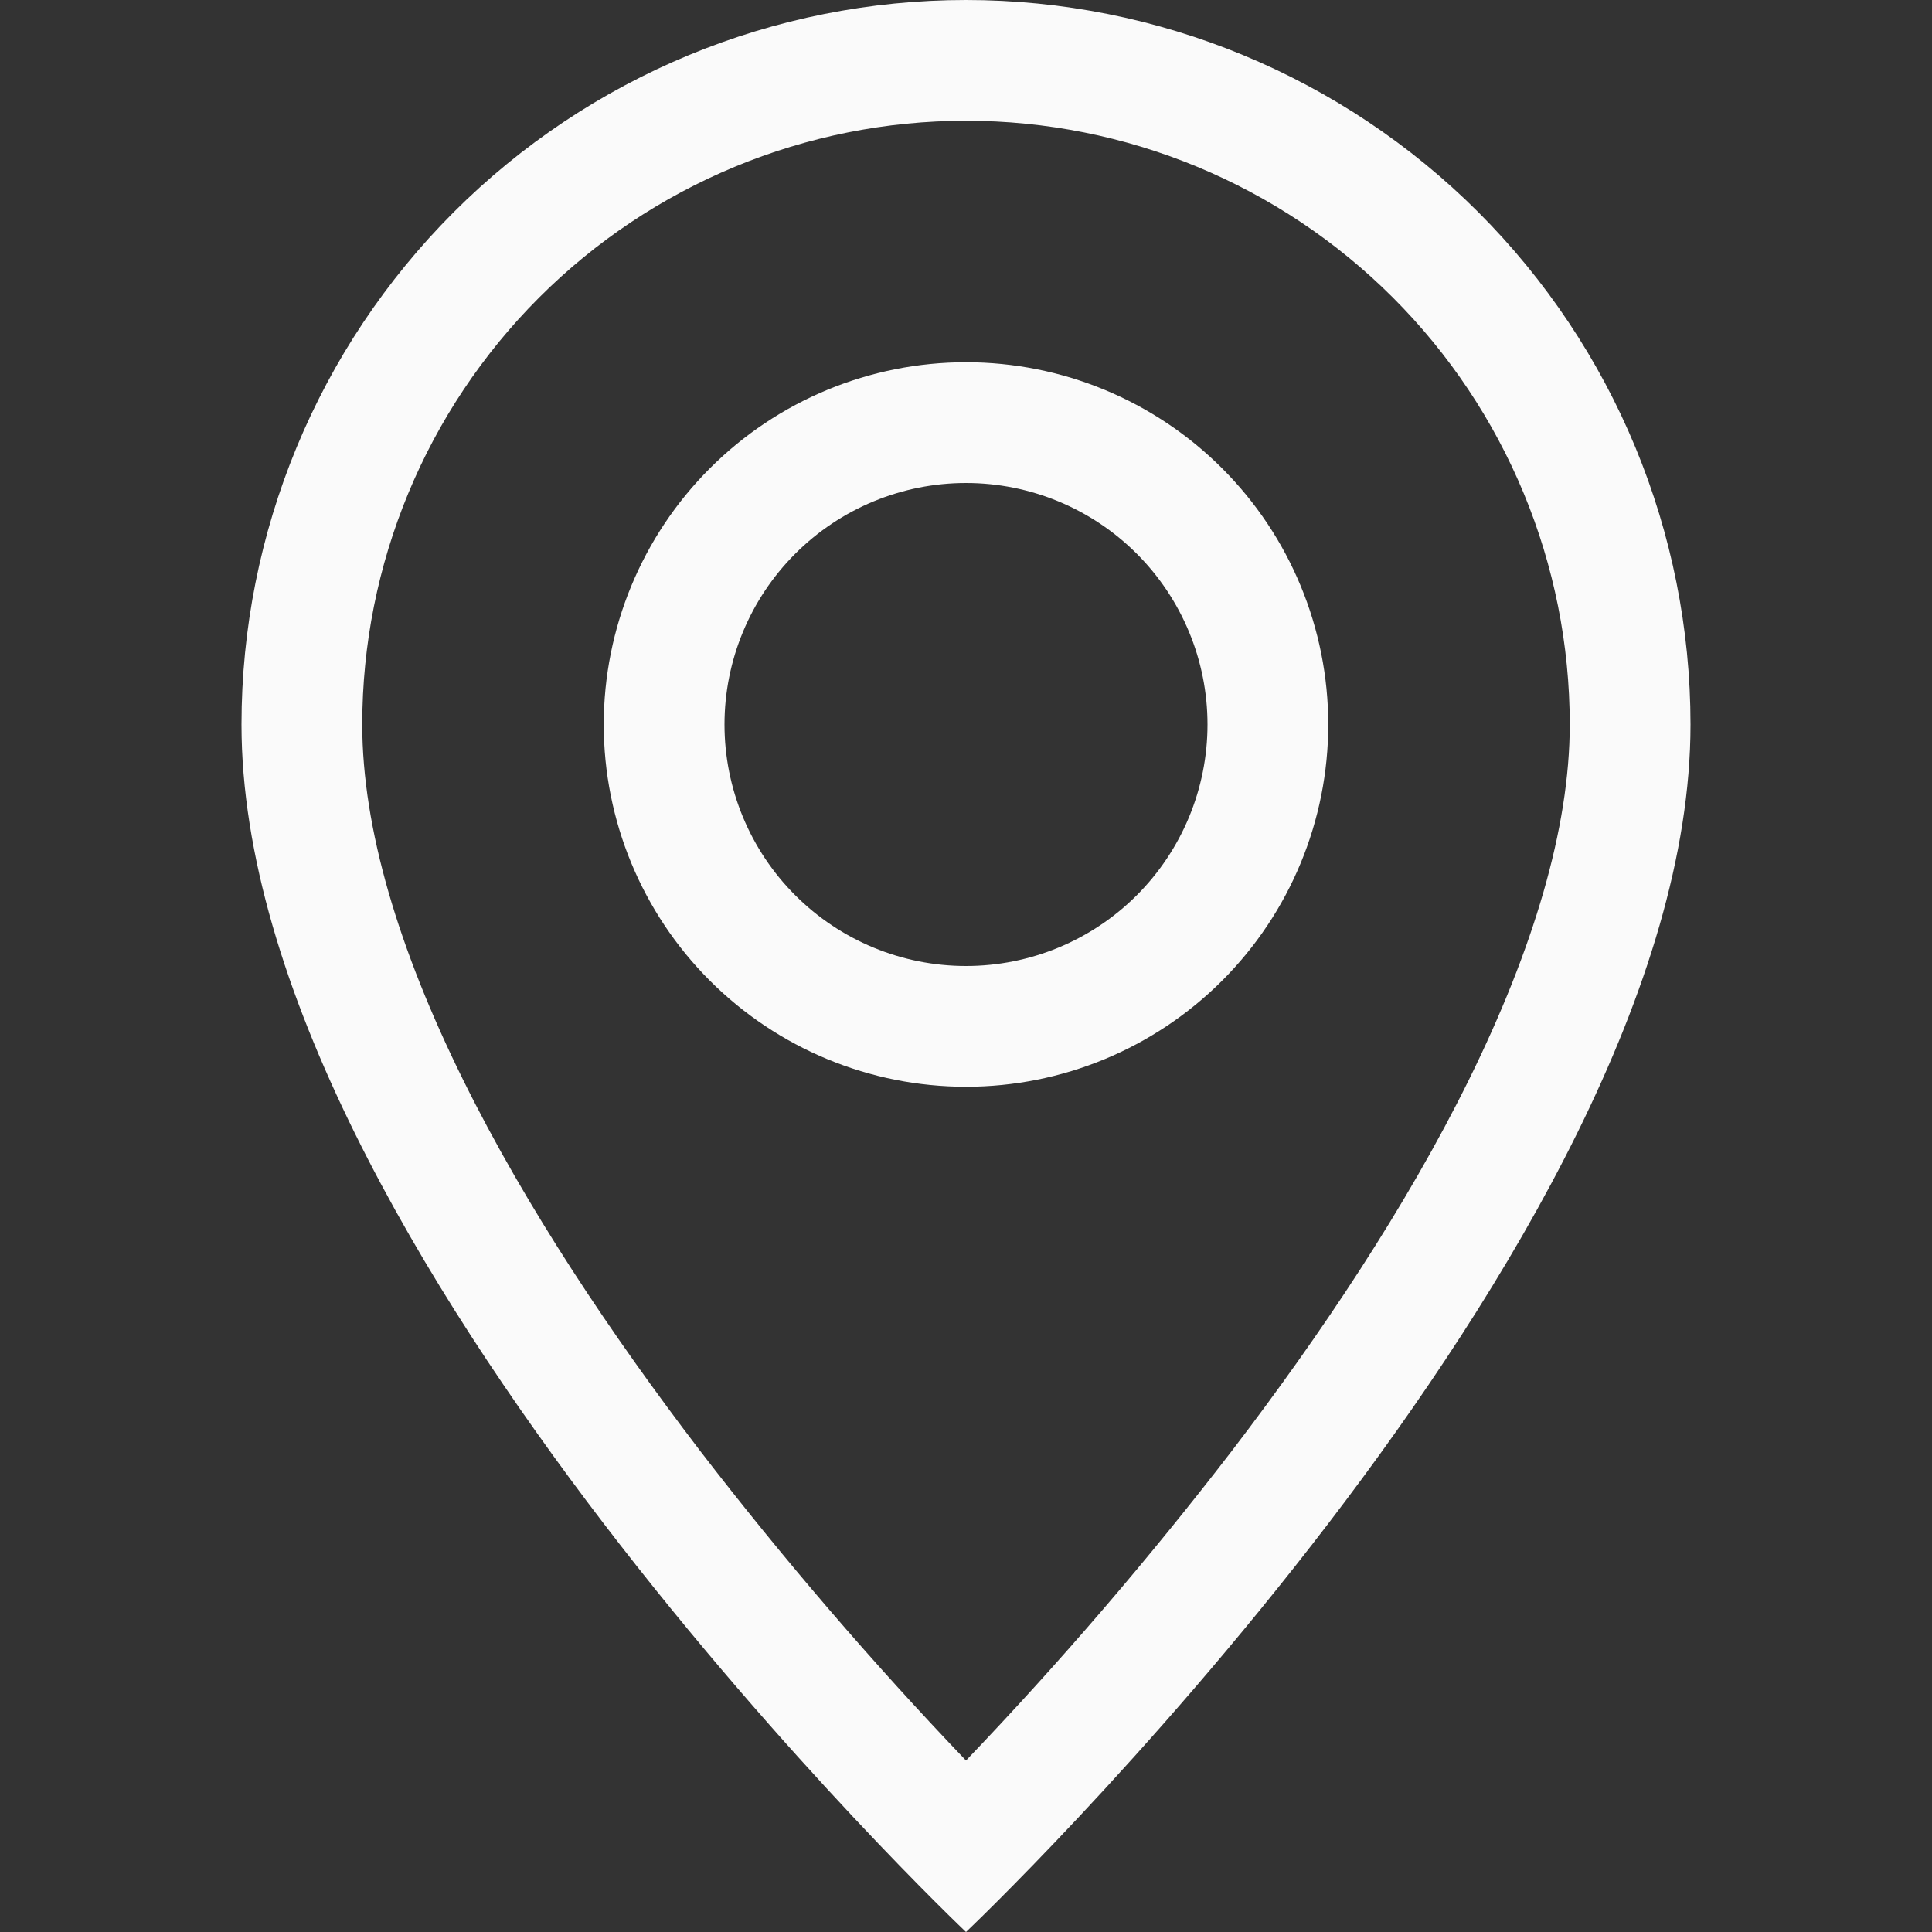 <?xml version="1.0" encoding="UTF-8"?> <svg xmlns="http://www.w3.org/2000/svg" width="64" height="64" viewBox="0 0 64 64" fill="none"><rect x="0" y="0" width="64" height="64" fill="#333333" stroke="none"/> <g clip-path="url(#clip0_169_379)"> <path d="M48.664 35.76C46.568 40.008 43.728 44.24 40.824 48.04C38.069 51.623 35.124 55.054 32 58.32C28.876 55.054 25.931 51.623 23.176 48.04C20.272 44.24 17.432 40.008 15.336 35.76C13.216 31.468 12 27.448 12 24C12 18.696 14.107 13.609 17.858 9.858C21.609 6.107 26.696 4 32 4C37.304 4 42.391 6.107 46.142 9.858C49.893 13.609 52 18.696 52 24C52 27.448 50.78 31.468 48.664 35.76ZM32 64C32 64 56 41.256 56 24C56 17.635 53.471 11.53 48.971 7.029C44.47 2.529 38.365 0 32 0C25.635 0 19.53 2.529 15.029 7.029C10.529 11.53 8 17.635 8 24C8 41.256 32 64 32 64Z" fill="#FAFAFA"></path> <path d="M32 32C29.878 32 27.843 31.157 26.343 29.657C24.843 28.157 24 26.122 24 24C24 21.878 24.843 19.843 26.343 18.343C27.843 16.843 29.878 16 32 16C34.122 16 36.157 16.843 37.657 18.343C39.157 19.843 40 21.878 40 24C40 26.122 39.157 28.157 37.657 29.657C36.157 31.157 34.122 32 32 32ZM32 36C35.183 36 38.235 34.736 40.485 32.485C42.736 30.235 44 27.183 44 24C44 20.817 42.736 17.765 40.485 15.515C38.235 13.264 35.183 12 32 12C28.817 12 25.765 13.264 23.515 15.515C21.264 17.765 20 20.817 20 24C20 27.183 21.264 30.235 23.515 32.485C25.765 34.736 28.817 36 32 36Z" fill="#FAFAFA"></path> </g> <defs> <clipPath id="clip0_169_379"> <rect width="16" height="16" fill="white" transform="scale(4)"></rect> </clipPath> </defs> </svg> 